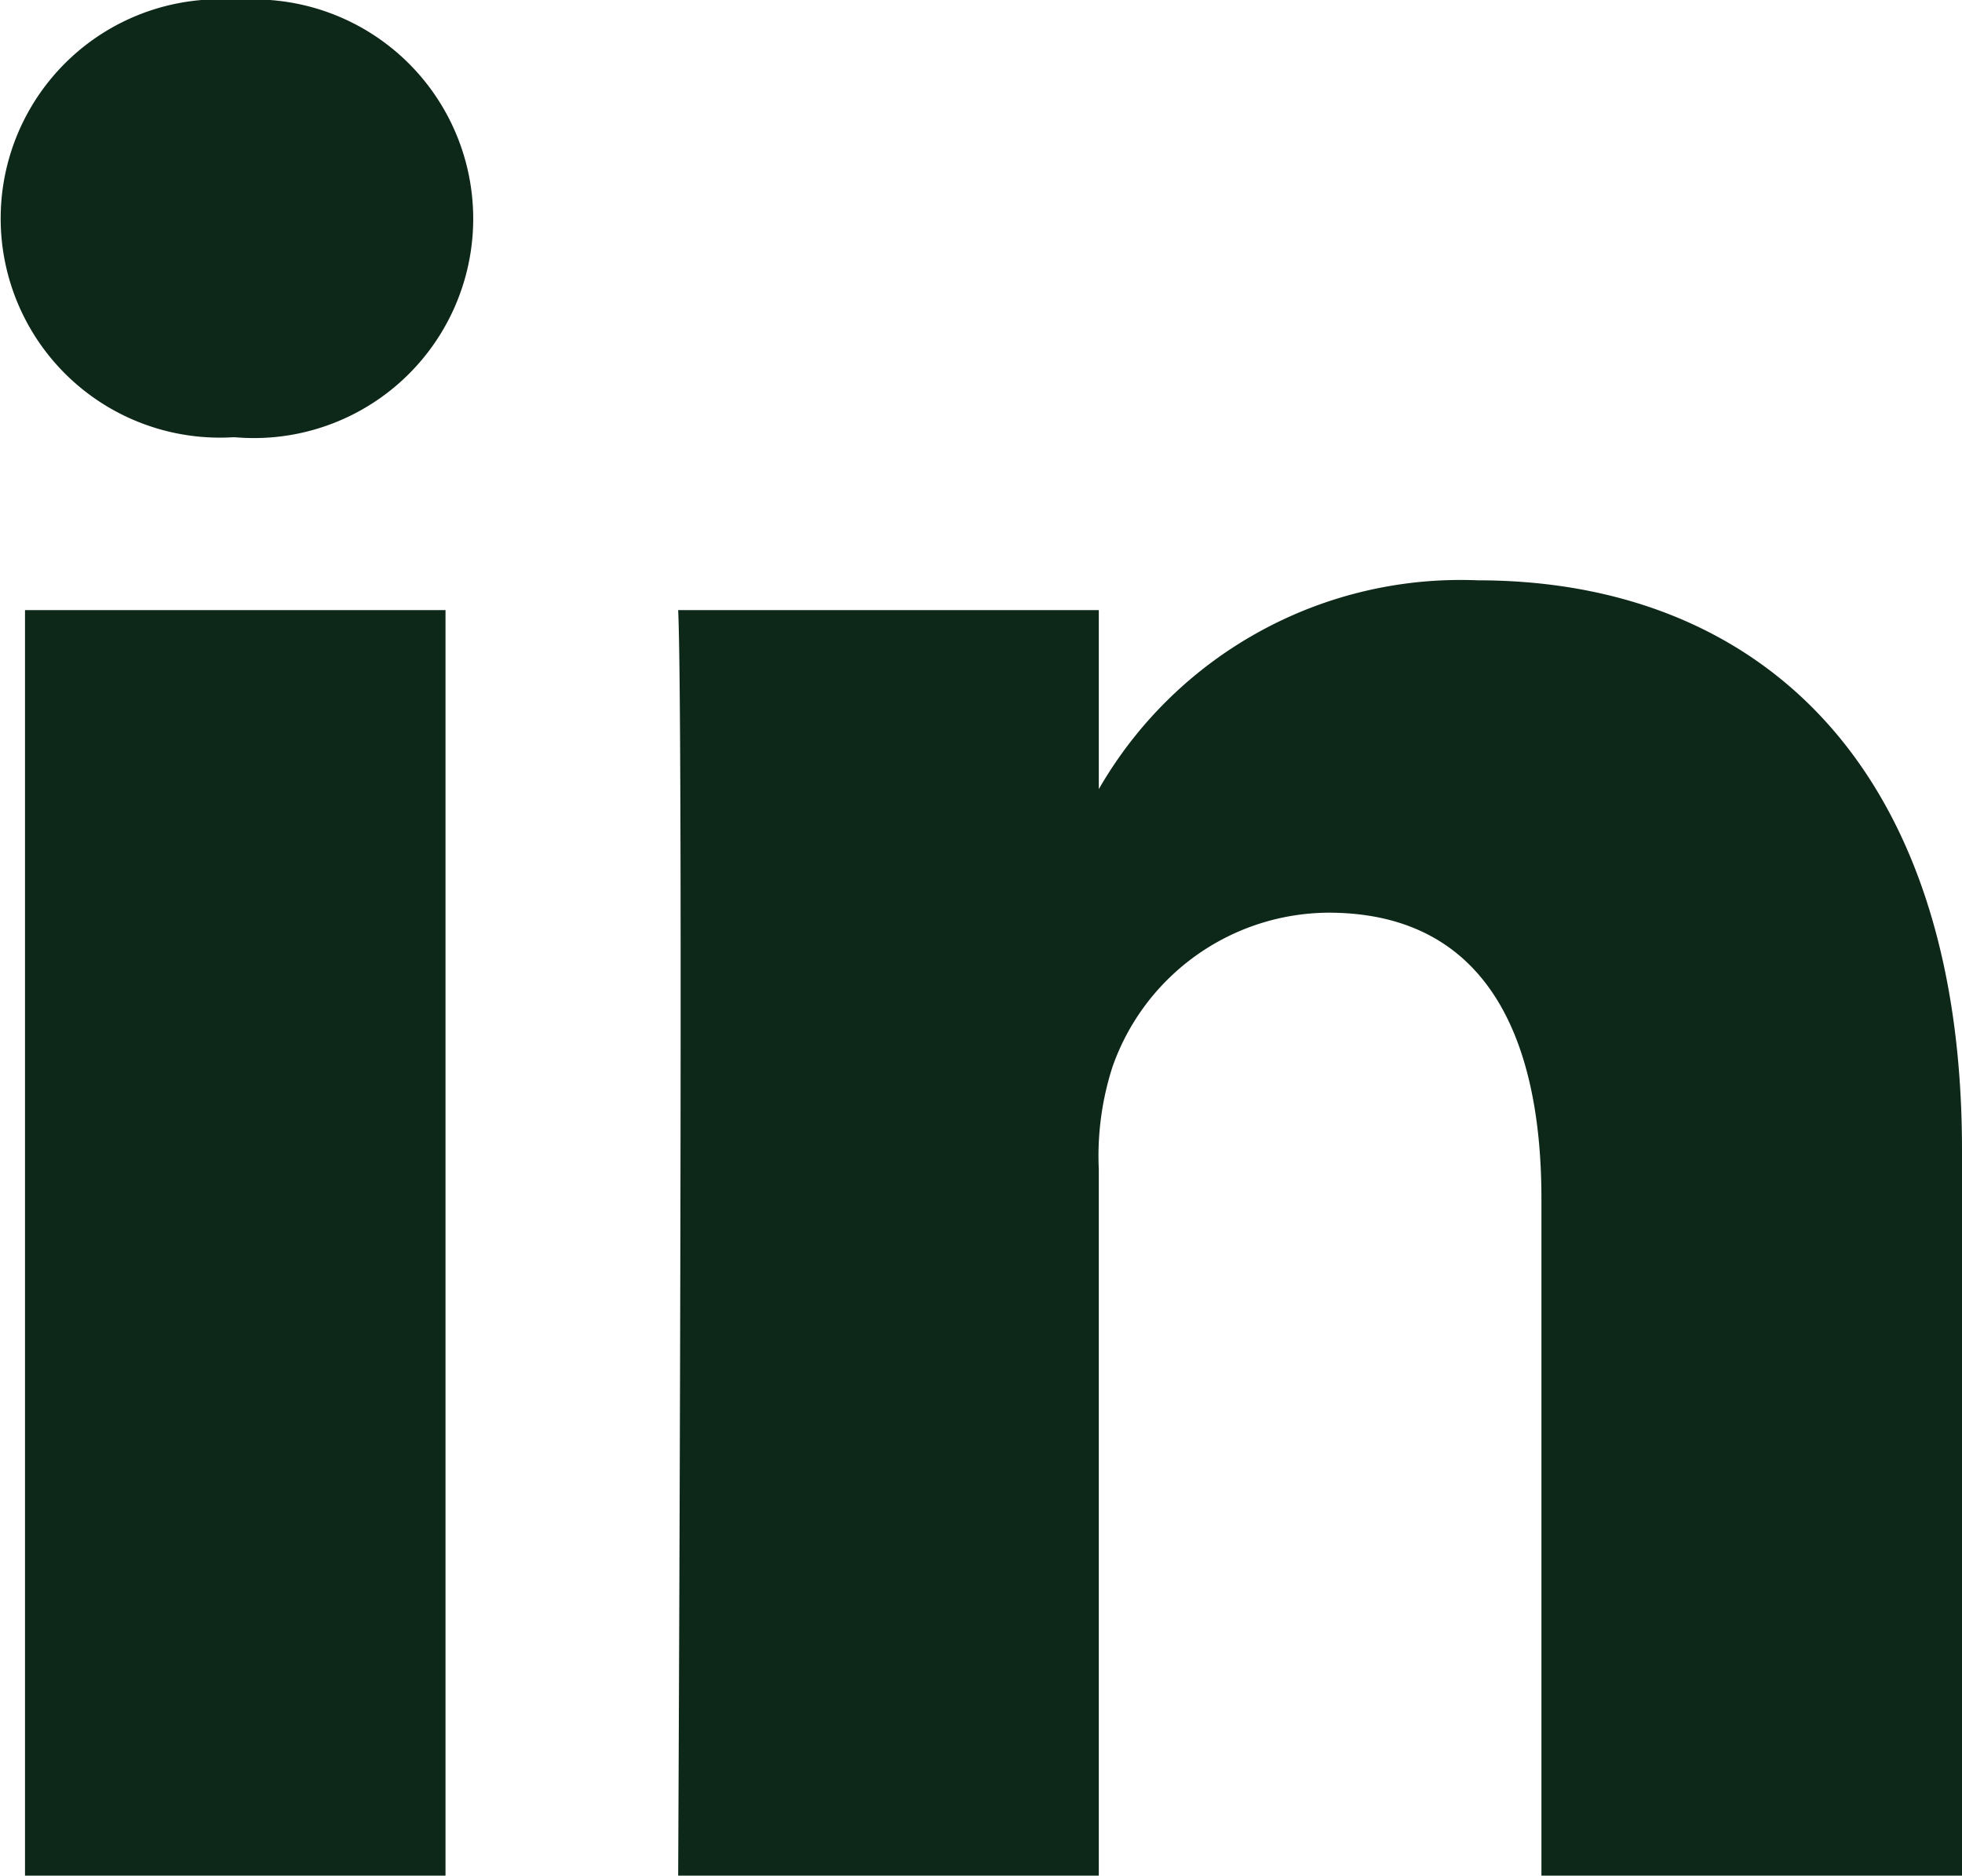<svg xmlns="http://www.w3.org/2000/svg" width="31.387" height="30" viewBox="0 0 31.387 30">
  <path id="linkedin" d="M46.4,65.036h6.727V85.278H46.4Zm3.408-9.758a3.506,3.506,0,1,0-.088,6.994h.043a3.508,3.508,0,1,0,.045-6.994ZM69.64,64.56A6.678,6.678,0,0,0,63.578,67.9V65.036H56.849c.089,1.9,0,20.242,0,20.242h6.729v-11.3a4.632,4.632,0,0,1,.221-1.642,3.684,3.684,0,0,1,3.451-2.46c2.436,0,3.409,1.857,3.409,4.577v10.83h6.728V73.671C77.387,67.453,74.069,64.56,69.64,64.56Z" transform="translate(-46 -55.278)" fill="#0d2818"/>
</svg>
